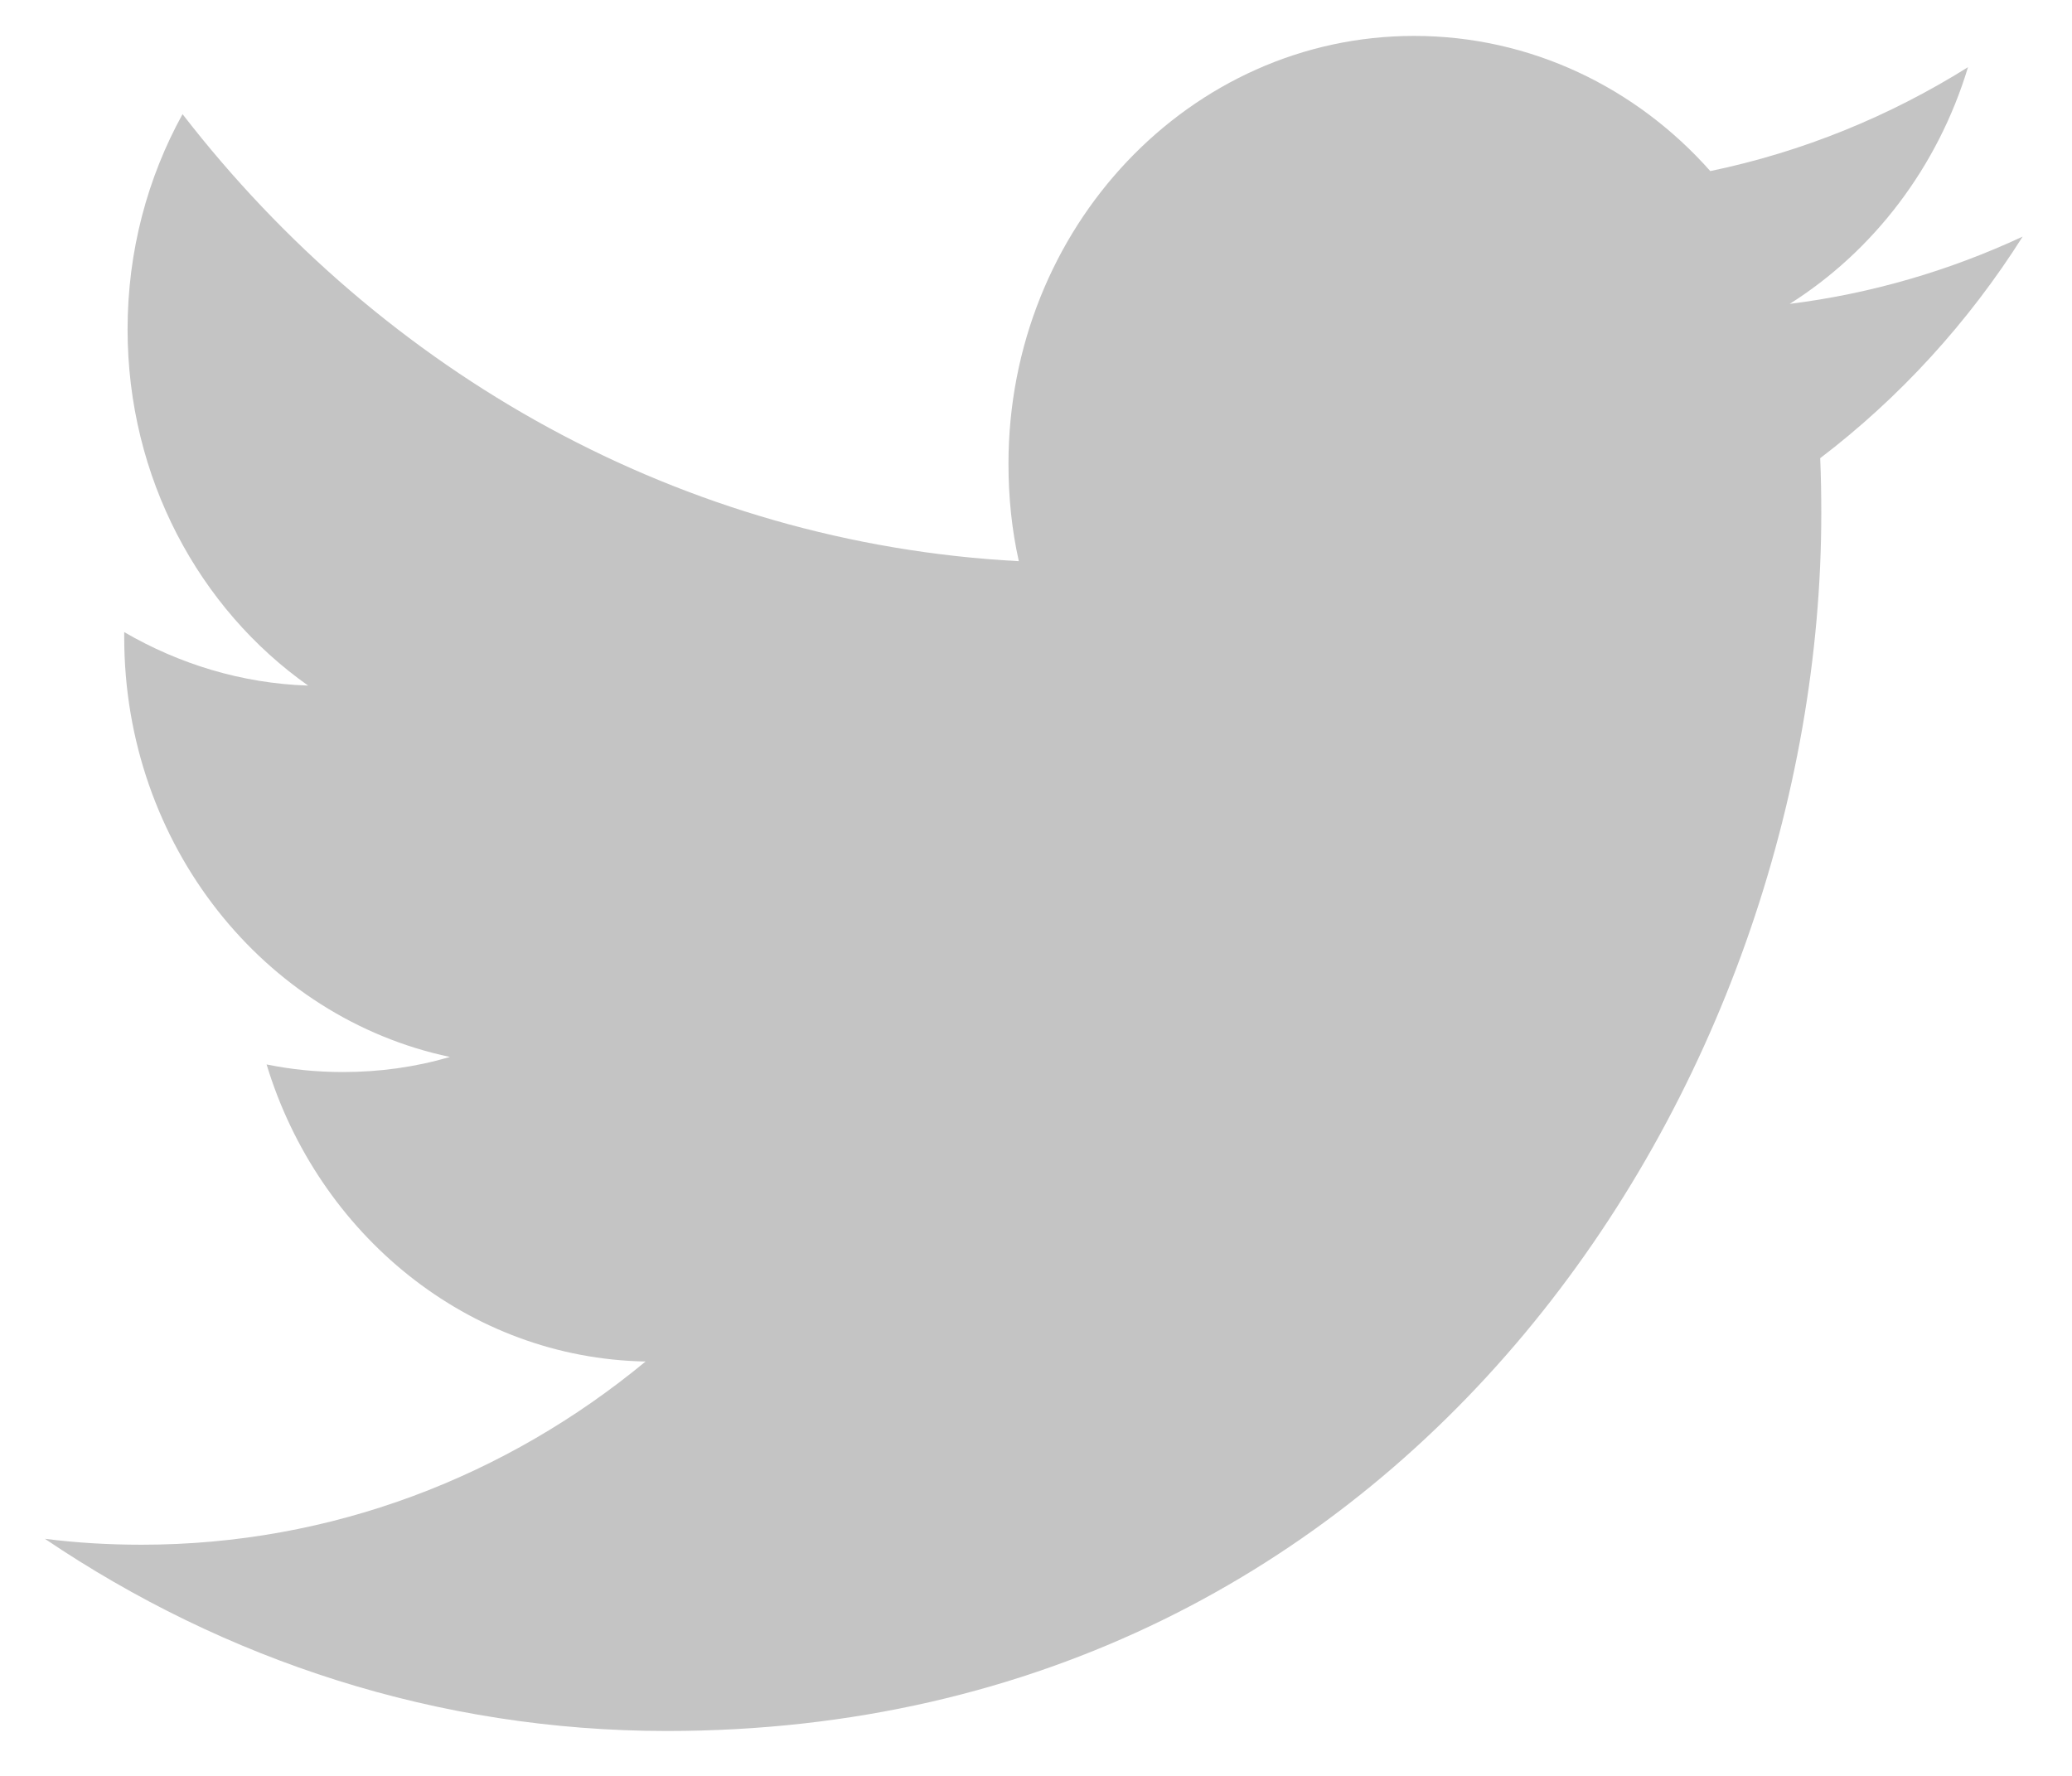 <svg xmlns="http://www.w3.org/2000/svg" width="21" height="18" viewBox="0 0 21 18">
  <path fill="#C4C4C4" fill-rule="evenodd" d="M18.139,4.08 C18.988,3.544 19.64,2.694 19.946,1.681 C19.15,2.179 18.272,2.539 17.334,2.734 C16.586,1.89 15.516,1.364 14.332,1.364 C12.062,1.364 10.221,3.306 10.221,5.701 C10.221,6.041 10.255,6.372 10.326,6.688 C6.909,6.507 3.88,4.782 1.85,2.157 C1.496,2.799 1.293,3.544 1.293,4.338 C1.293,5.842 2.019,7.17 3.123,7.949 C2.449,7.927 1.815,7.73 1.259,7.407 L1.259,7.46 C1.259,9.562 2.676,11.316 4.56,11.713 C4.214,11.815 3.851,11.866 3.475,11.866 C3.21,11.866 2.951,11.84 2.702,11.789 C3.224,13.511 4.743,14.767 6.543,14.8 C5.135,15.964 3.362,16.657 1.436,16.657 C1.104,16.657 0.776,16.638 0.455,16.597 C2.275,17.827 4.436,18.545 6.759,18.545 C14.324,18.545 18.459,11.936 18.459,6.204 C18.459,6.016 18.456,5.828 18.448,5.644 C19.252,5.032 19.951,4.267 20.5,3.398 C19.762,3.742 18.969,3.976 18.139,4.08 Z" transform="translate(0 -1)"/>
</svg>
